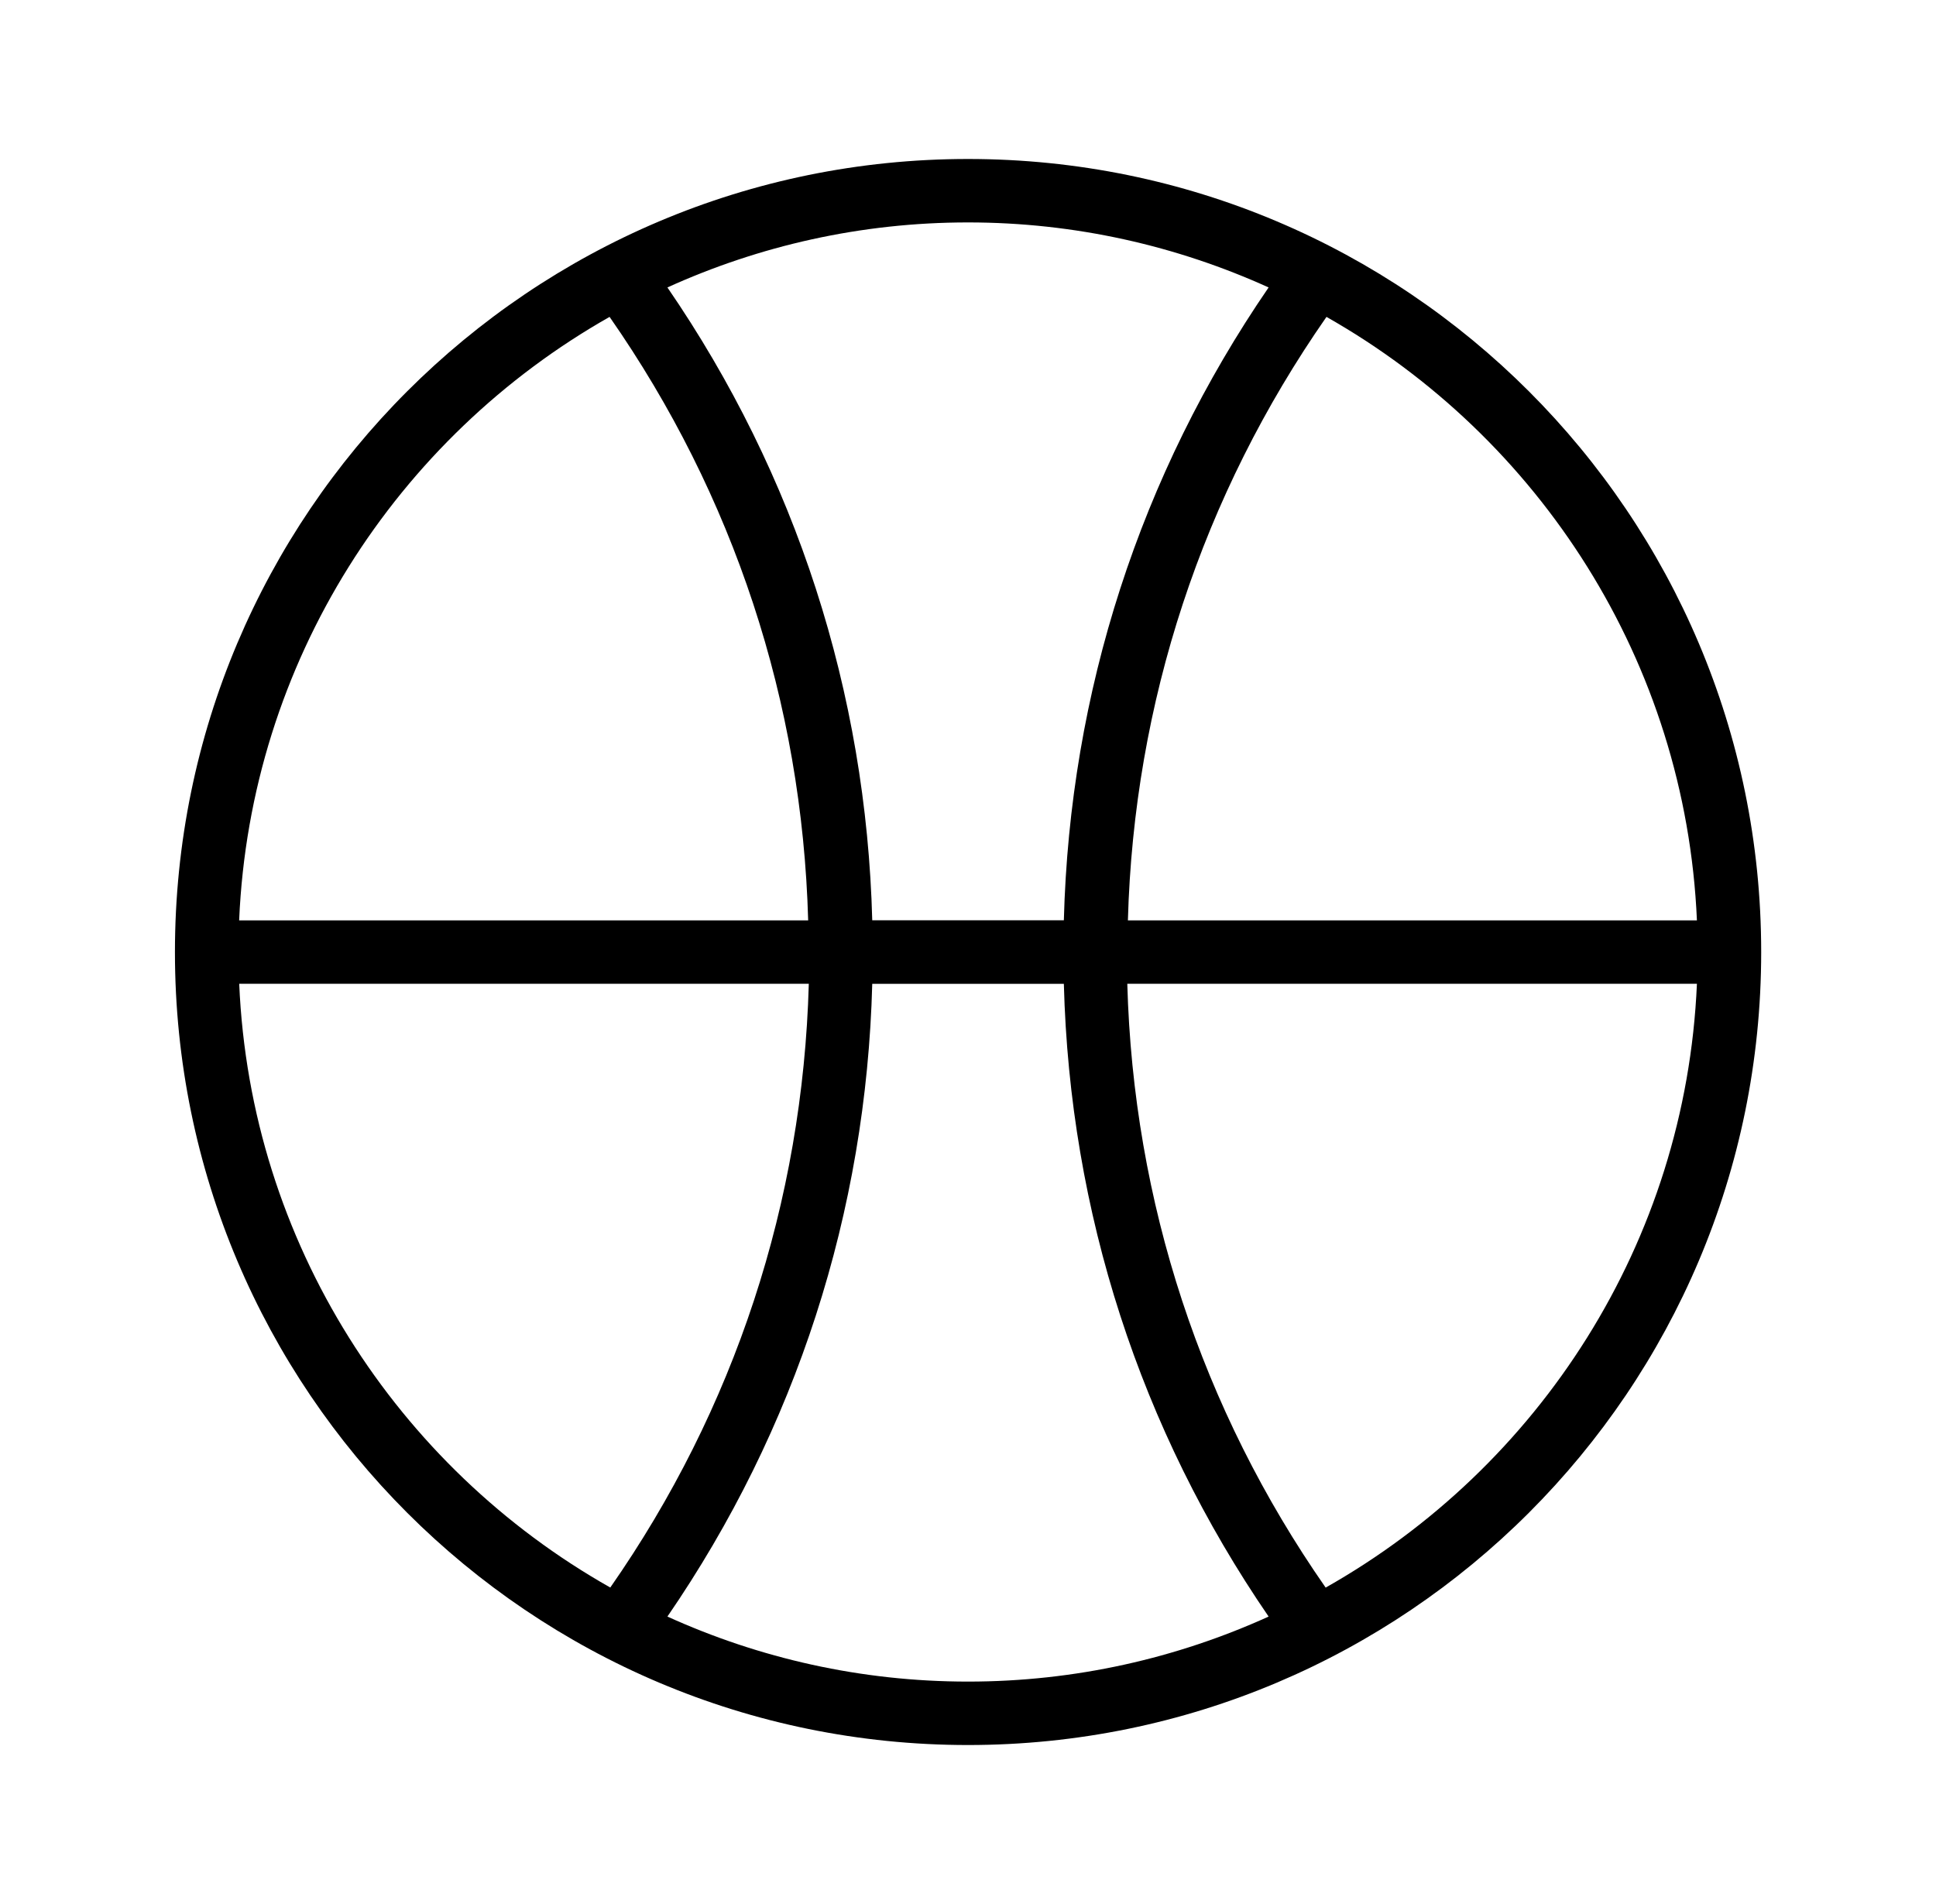 <svg xmlns="http://www.w3.org/2000/svg" width="61" height="60" viewBox="0 0 61 60" fill="black"><path d="M30.5 5.01C16.698 5.01 5.512 16.2 5.512 30.002C5.512 43.804 16.698 54.99 30.5 54.99C44.302 54.99 55.492 43.804 55.492 30.002C55.492 16.2 44.302 5.01 30.5 5.01ZM53.467 29.003H35.538C35.729 22.134 37.878 15.607 41.795 9.986C48.498 13.785 53.114 20.848 53.467 29.003ZM30.5 7.009C33.877 7.009 37.081 7.748 39.972 9.058C35.92 14.964 33.708 21.812 33.52 29.001H27.483C27.294 21.81 25.081 14.963 21.029 9.058C23.921 7.746 27.125 7.009 30.5 7.009ZM19.207 9.986C23.124 15.606 25.272 22.133 25.464 29.003H7.535C7.884 20.848 12.504 13.783 19.207 9.986ZM7.537 31.001H25.484C25.293 37.875 23.148 44.407 19.229 50.027C12.515 46.232 7.887 39.163 7.537 31.001ZM30.5 52.991C27.125 52.991 23.921 52.254 21.029 50.942C25.083 45.038 27.294 38.196 27.483 31.003H33.52C33.708 38.197 35.922 45.039 39.972 50.942C37.081 52.254 33.877 52.991 30.5 52.991ZM41.769 50.029C37.852 44.409 35.709 37.877 35.519 31.001H53.467C53.116 39.165 48.487 46.234 41.769 50.029Z"></path></svg>